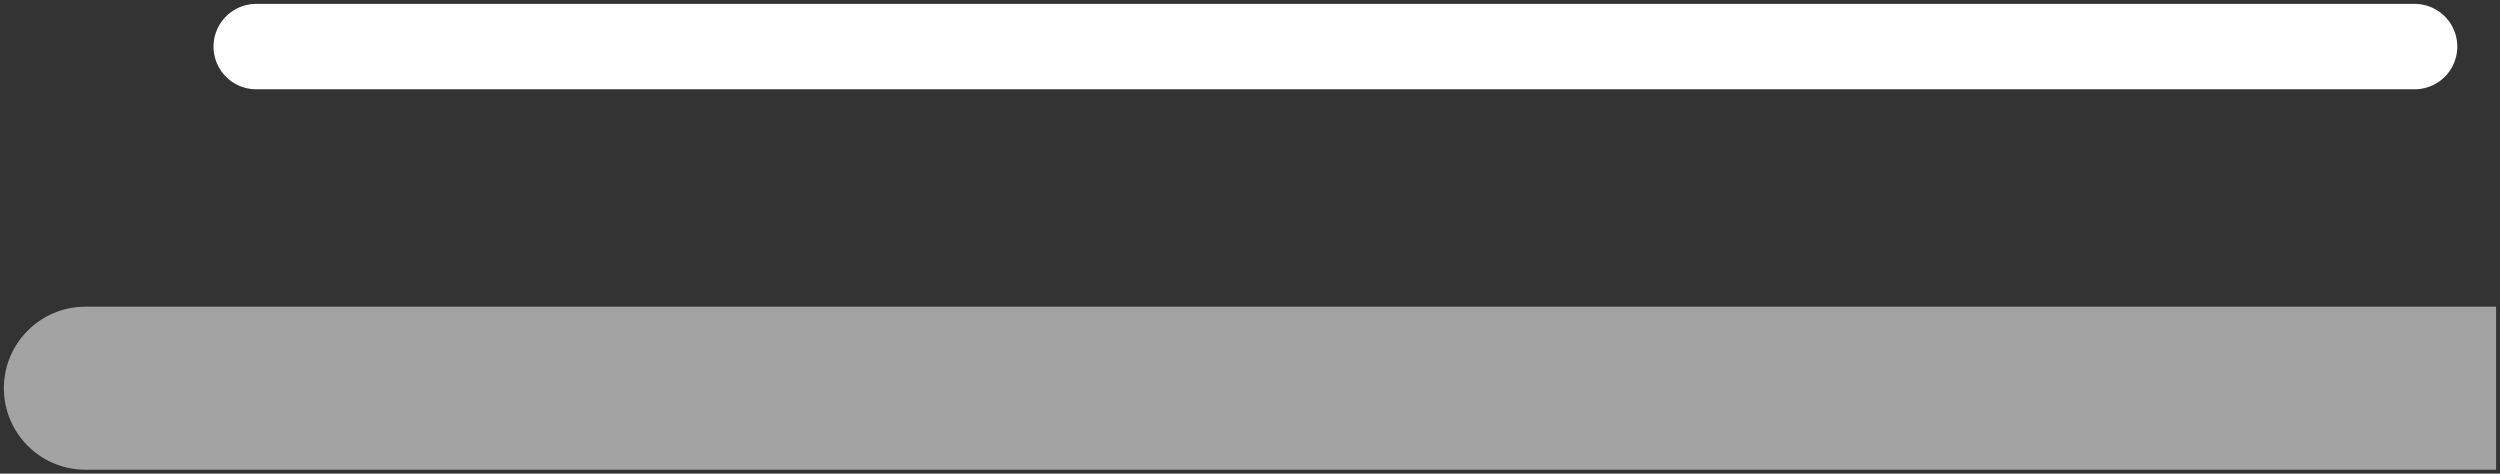 <svg width="322" height="61" viewBox="0 0 322 61" fill="none" xmlns="http://www.w3.org/2000/svg">
<rect x="0" y="0" width="322" height="61" fill="#333333" stroke="none"/>
<path d="M33 6H311" stroke="white" stroke-width="11" stroke-linecap="round"/>
<path opacity="0.55" d="M311 60.5H321.5V39.5H311V60.5ZM11 39.5C5.201 39.5 0.5 44.201 0.5 50C0.5 55.799 5.201 60.5 11 60.5V39.5ZM311 39.5L11 39.5V60.5L311 60.5V39.5Z" fill="white"/>
</svg>

